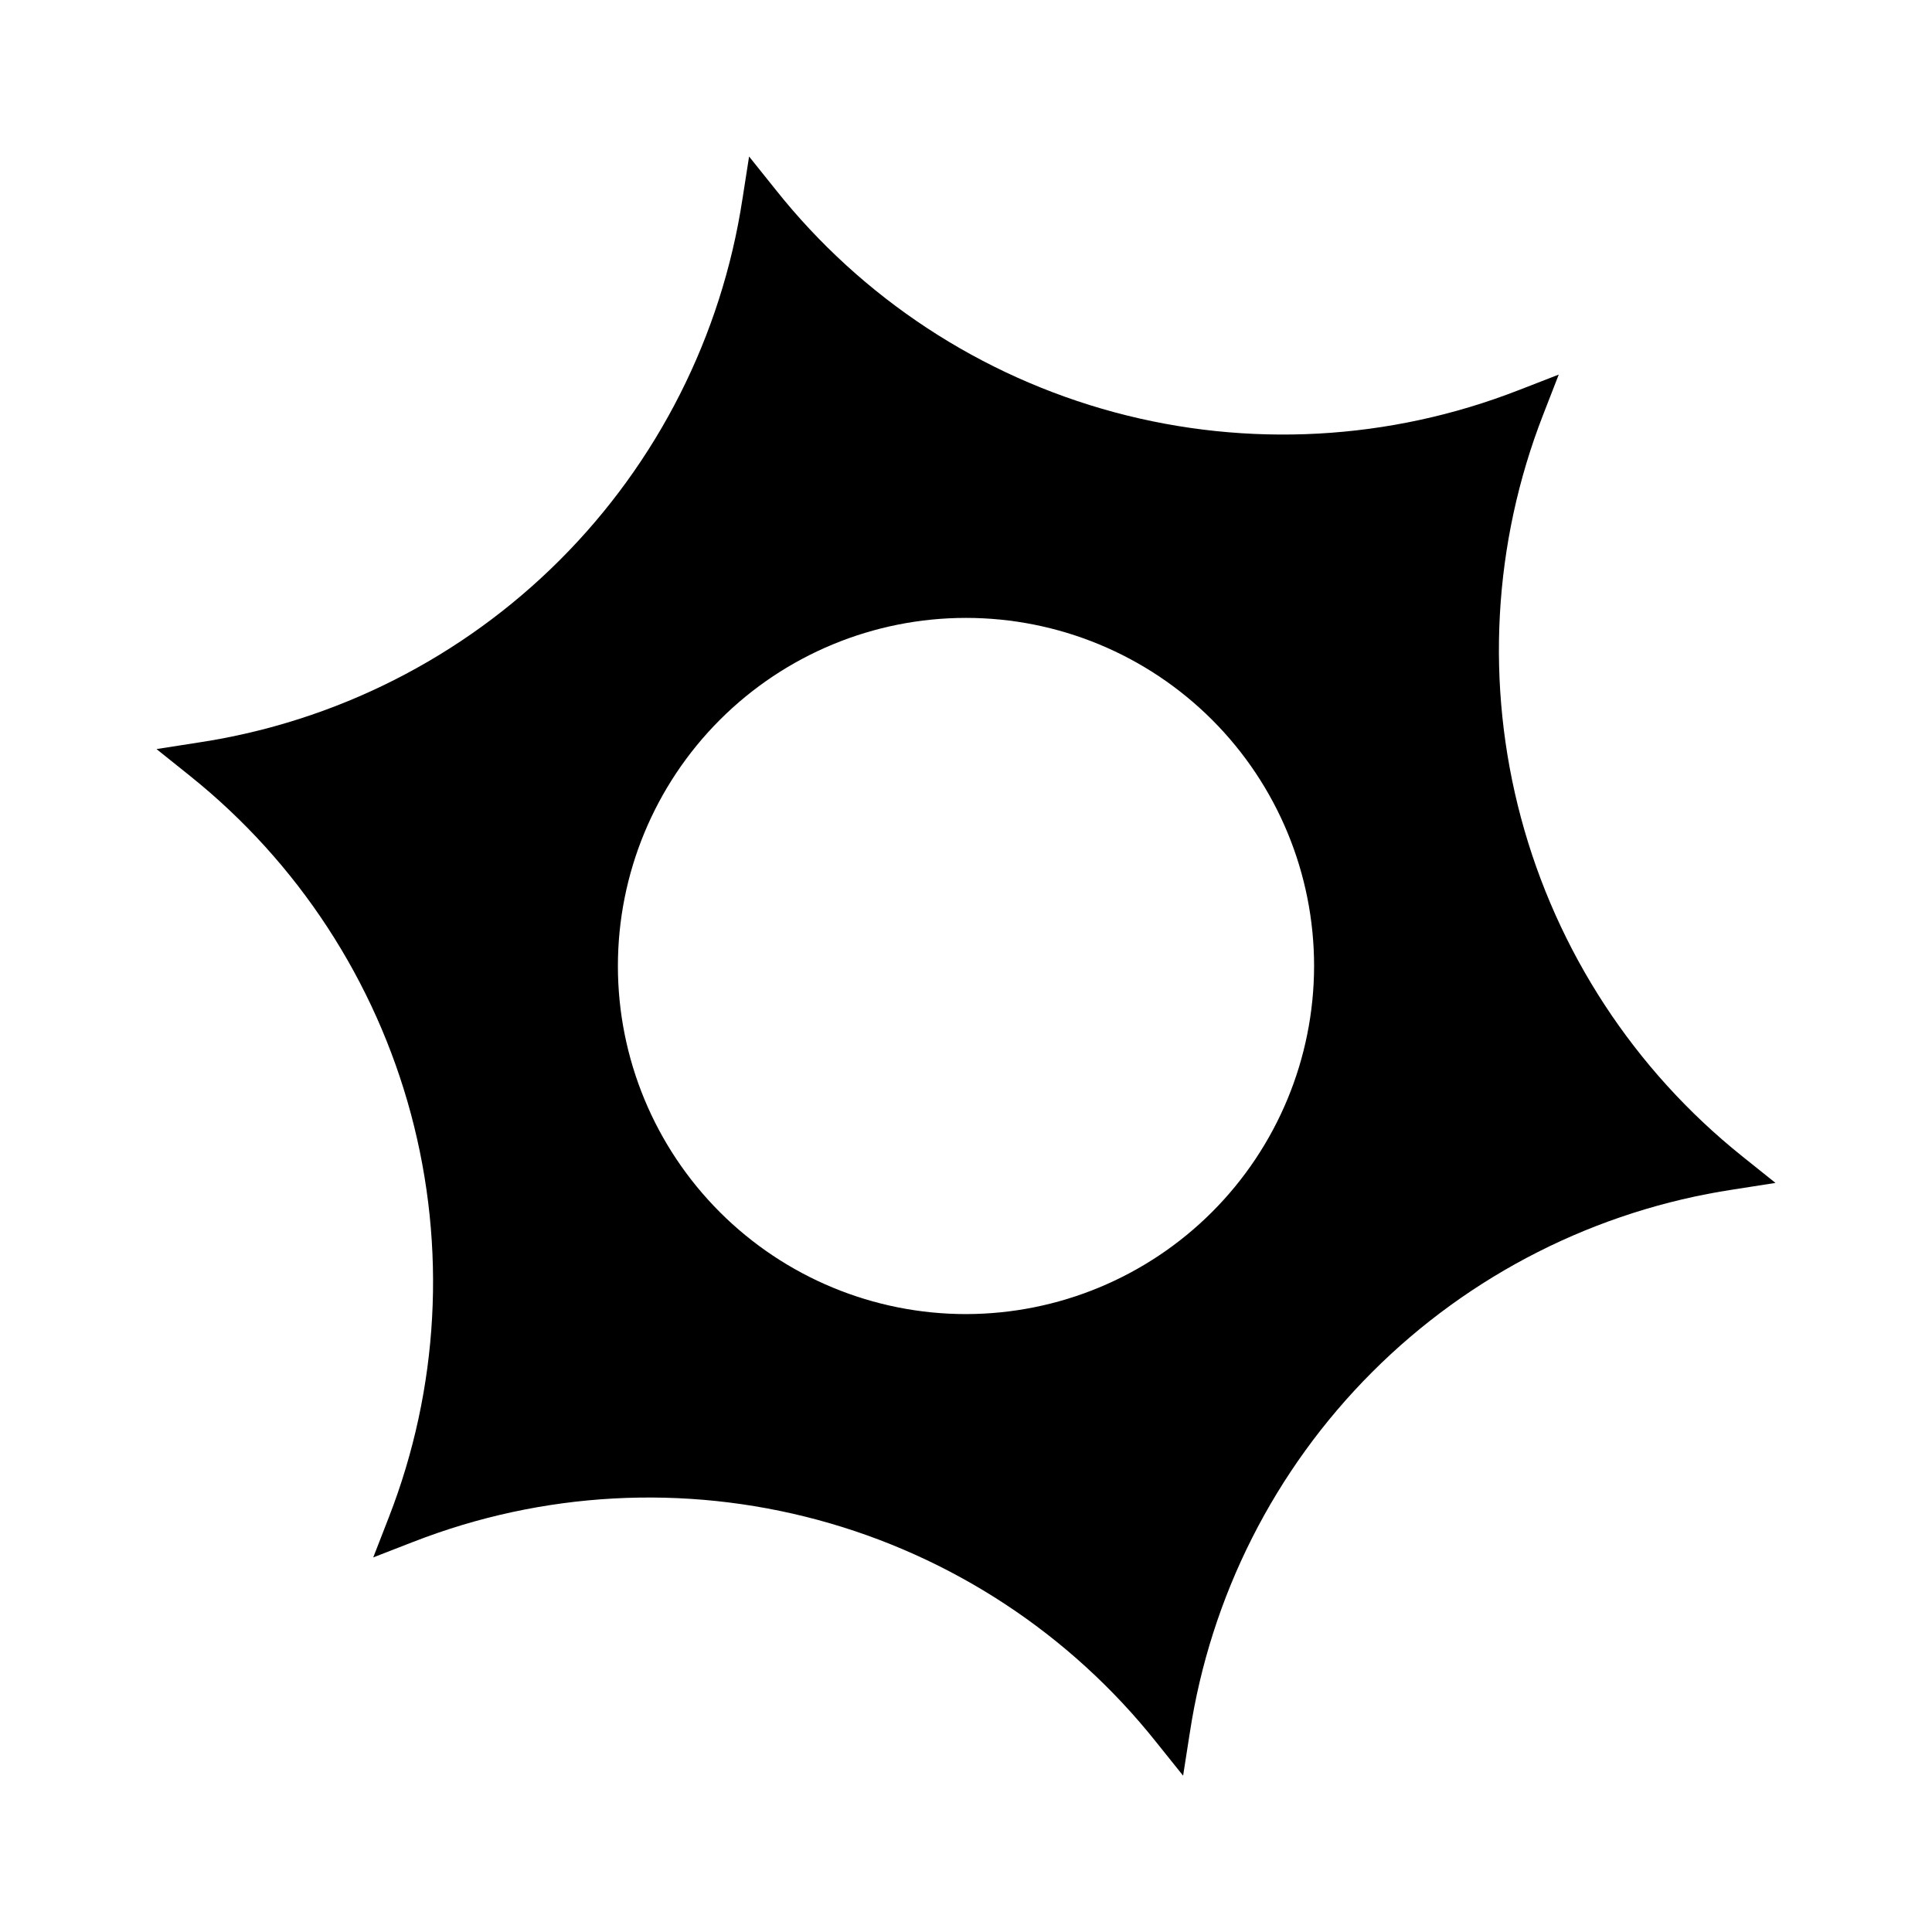 <?xml version="1.0" encoding="UTF-8"?>
<!-- Uploaded to: SVG Repo, www.svgrepo.com, Generator: SVG Repo Mixer Tools -->
<svg fill="#000000" width="800px" height="800px" version="1.1" viewBox="144 144 512 512" xmlns="http://www.w3.org/2000/svg">
 <path d="m605.65 450.38c-28.562-22.871-49.078-54.262-58.559-89.605-9.477-35.34-7.426-72.785 5.863-106.88l4.133-10.629-10.629 4.133-0.004-0.004c-34.176 13.348-71.723 15.398-107.14 5.852-35.426-9.551-66.859-30.191-89.695-58.902l-7.102-8.867-1.762 11.285h-0.004c-5.512 36.215-22.457 69.723-48.363 95.625-25.902 25.906-59.41 42.852-95.625 48.363l-11.285 1.762 8.867 7.106c28.562 22.871 49.078 54.262 58.559 89.605 9.477 35.34 7.426 72.785-5.859 106.88l-4.133 10.629 10.629-4.133 0.004 0.004c34.172-13.328 71.719-15.371 107.14-5.824 35.418 9.547 66.852 30.176 89.699 58.875l7.152 8.918 1.762-11.285h0.004c5.492-36.223 22.426-69.738 48.32-95.652 25.895-25.914 59.402-42.867 95.617-48.387l11.285-1.762zm-205.65 41.867c-24.469 0-47.93-9.719-65.23-27.02-17.301-17.301-27.02-40.762-27.02-65.227 0-24.469 9.719-47.93 27.02-65.23s40.762-27.02 65.23-27.02c24.465 0 47.926 9.719 65.227 27.02 17.301 17.301 27.02 40.762 27.02 65.23-0.027 24.457-9.754 47.902-27.047 65.199-17.297 17.293-40.742 27.02-65.199 27.047z"/>
</svg>
